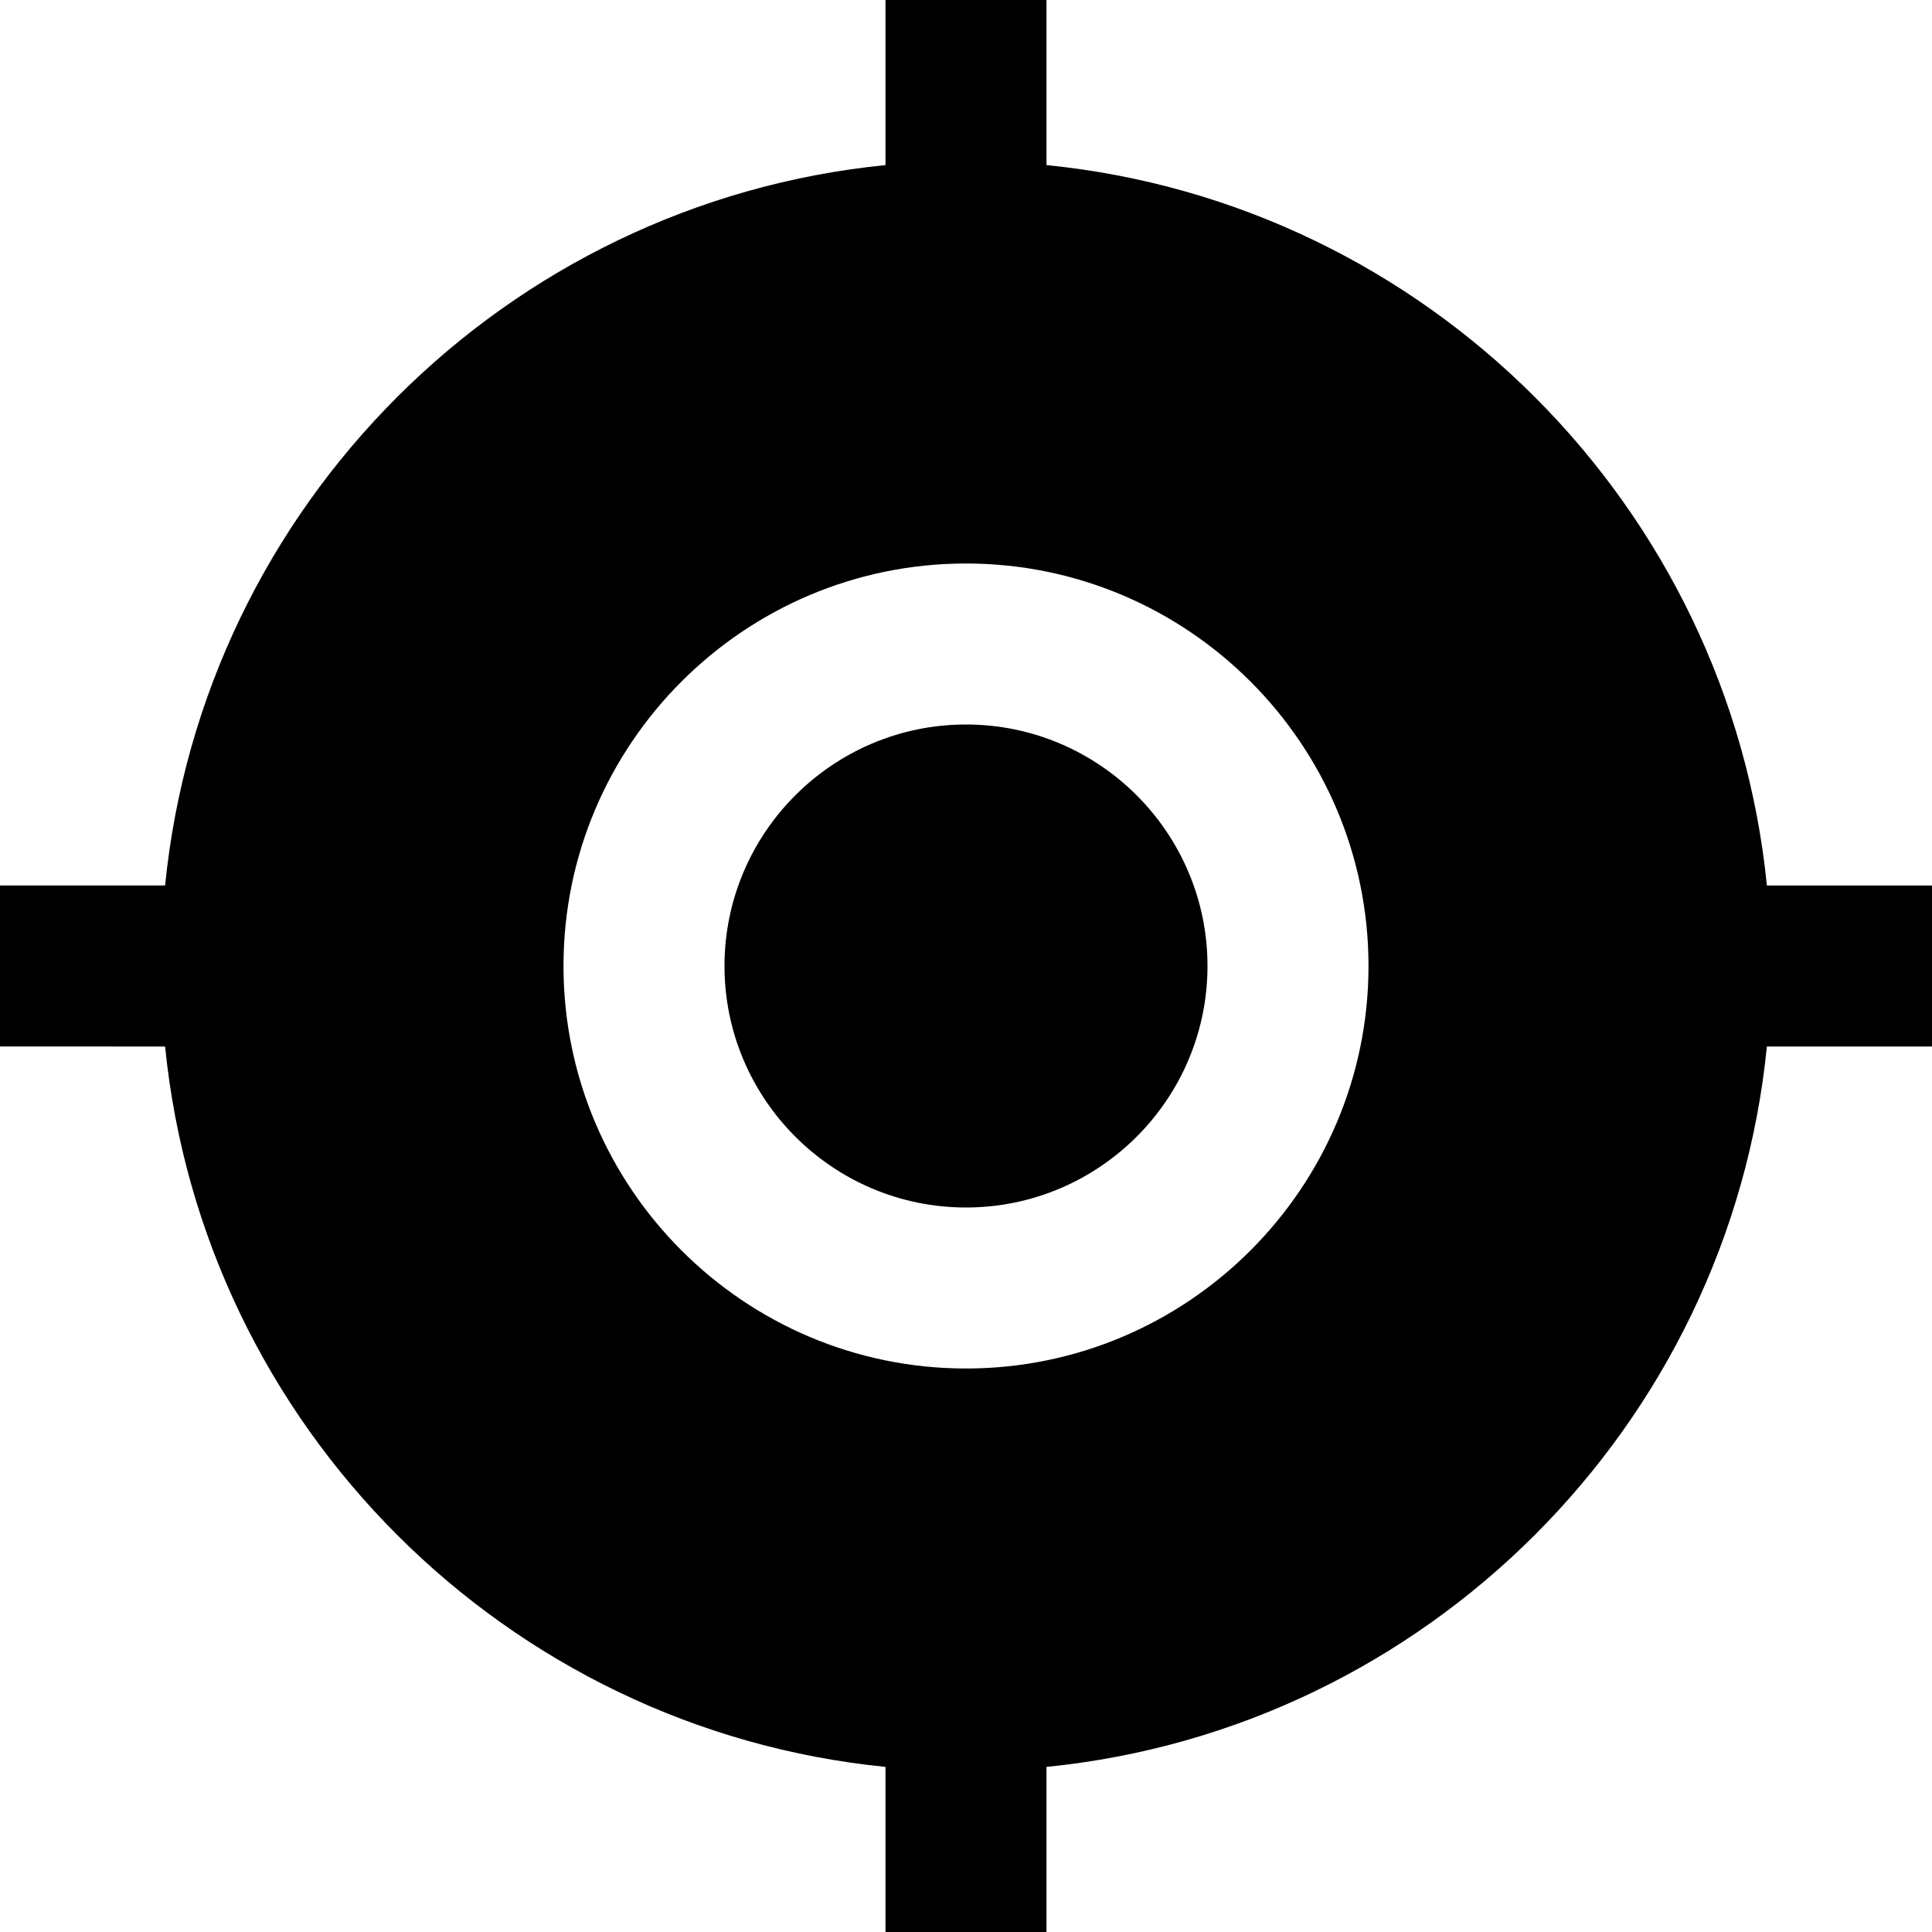 <?xml version="1.0" encoding="UTF-8"?>
<svg xmlns="http://www.w3.org/2000/svg" id="Layer_1" data-name="Layer 1" viewBox="0 0 24 24" width="512" height="512"><path d="M21.949,11c-.471-4.717-4.232-8.479-8.949-8.949V0h-2V2.051C6.283,2.521,2.521,6.283,2.051,11H0v2H2.051c.471,4.717,4.232,8.479,8.949,8.949v2.051h2v-2.051c4.717-.471,8.479-4.232,8.949-8.949h2.051v-2h-2.051Zm-9.949,6c-2.757,0-5-2.243-5-5s2.243-5,5-5,5,2.243,5,5-2.243,5-5,5Zm3-5c0,1.654-1.346,3-3,3s-3-1.346-3-3,1.346-3,3-3,3,1.346,3,3Z"/></svg>
